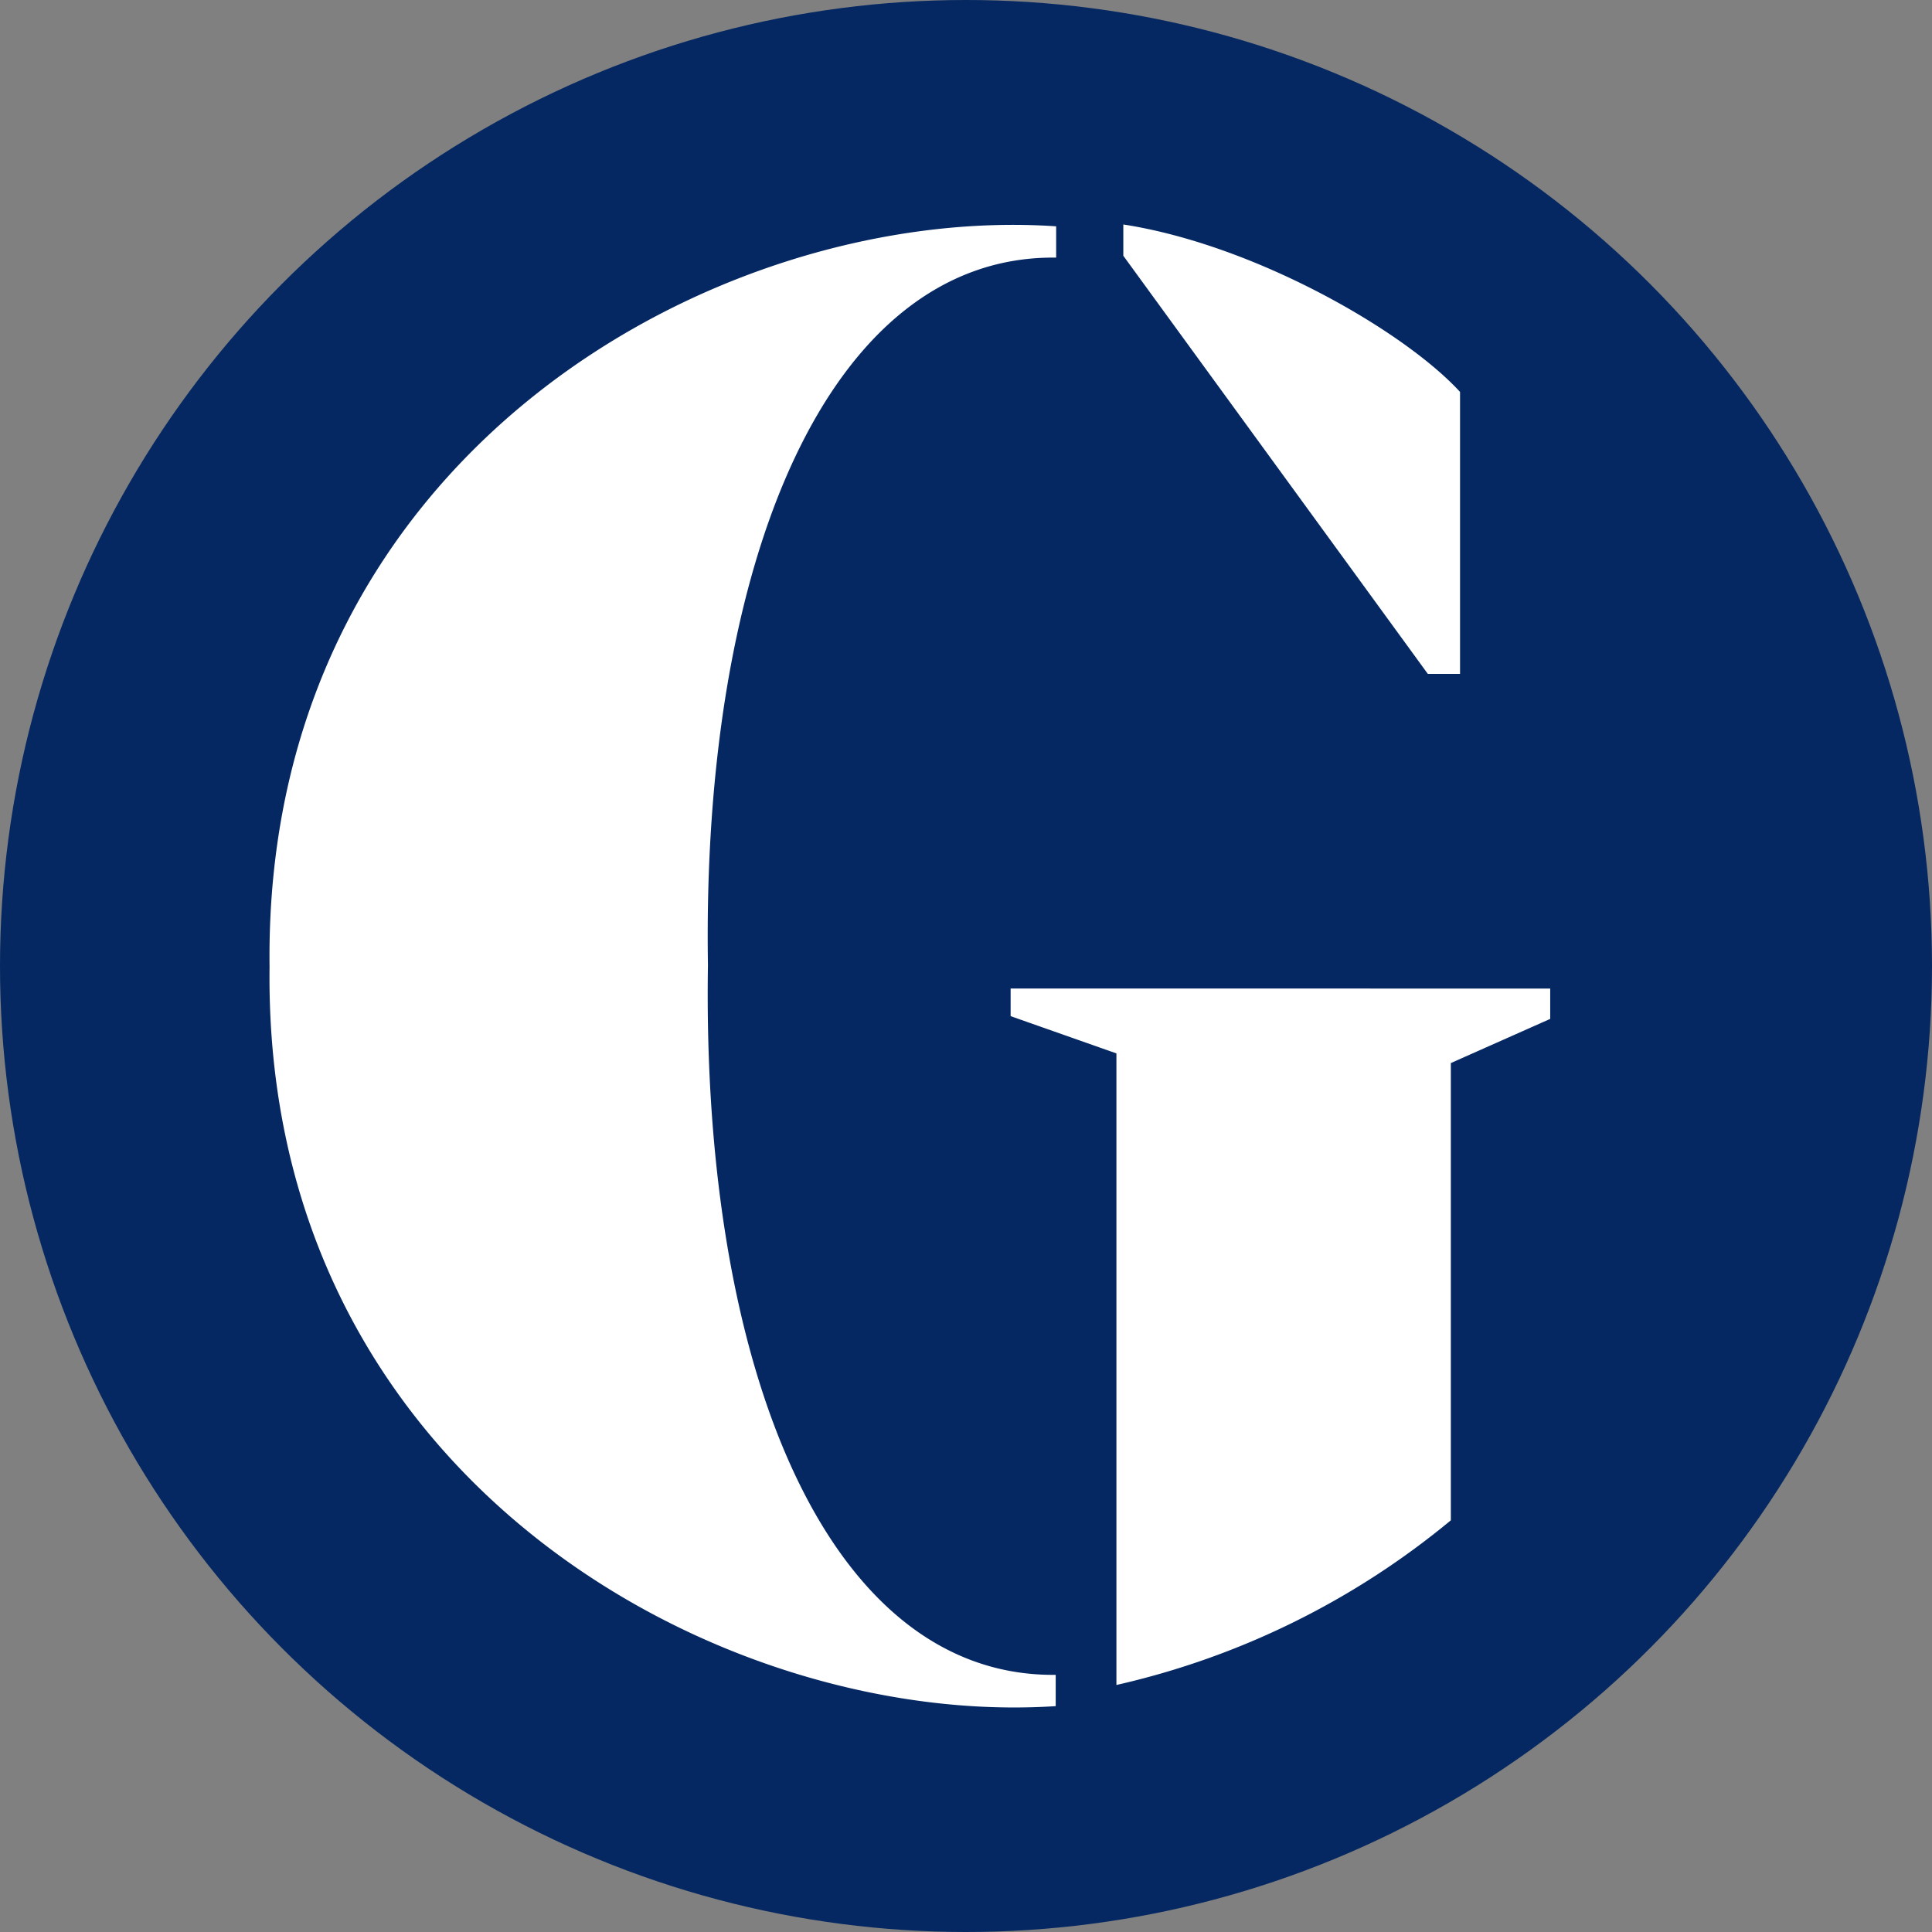 <?xml version="1.0" encoding="utf-8"?>
<svg viewBox="0 0 42 42" xmlns="http://www.w3.org/2000/svg">
  <rect x="0" y="0" width="42" height="42" fill="#808080" stroke="none"/>
  <circle cx="21" cy="21" r="21" style="fill: rgb(5, 40, 98);"/>
  <path d="M33.7 22.15l-2.16.96v9.94a17.44 17.44 0 01-7.27 3.58V22.9l-2.3-.81v-.6H33.7v.66z M22.95 5.6h-.06c-4.86 0-7.64 6.55-7.5 15.38-.14 8.87 2.64 15.43 7.5 15.43h.06v.68c-7.28.48-17.23-4.94-17.09-16.07-.14-11.17 9.8-16.6 17.1-16.1v.68zm1.47-.72c2.85.44 6.1 2.31 7.32 3.64v6.13h-.7l-6.62-9.09v-.68z" fill="white"/>
</svg>